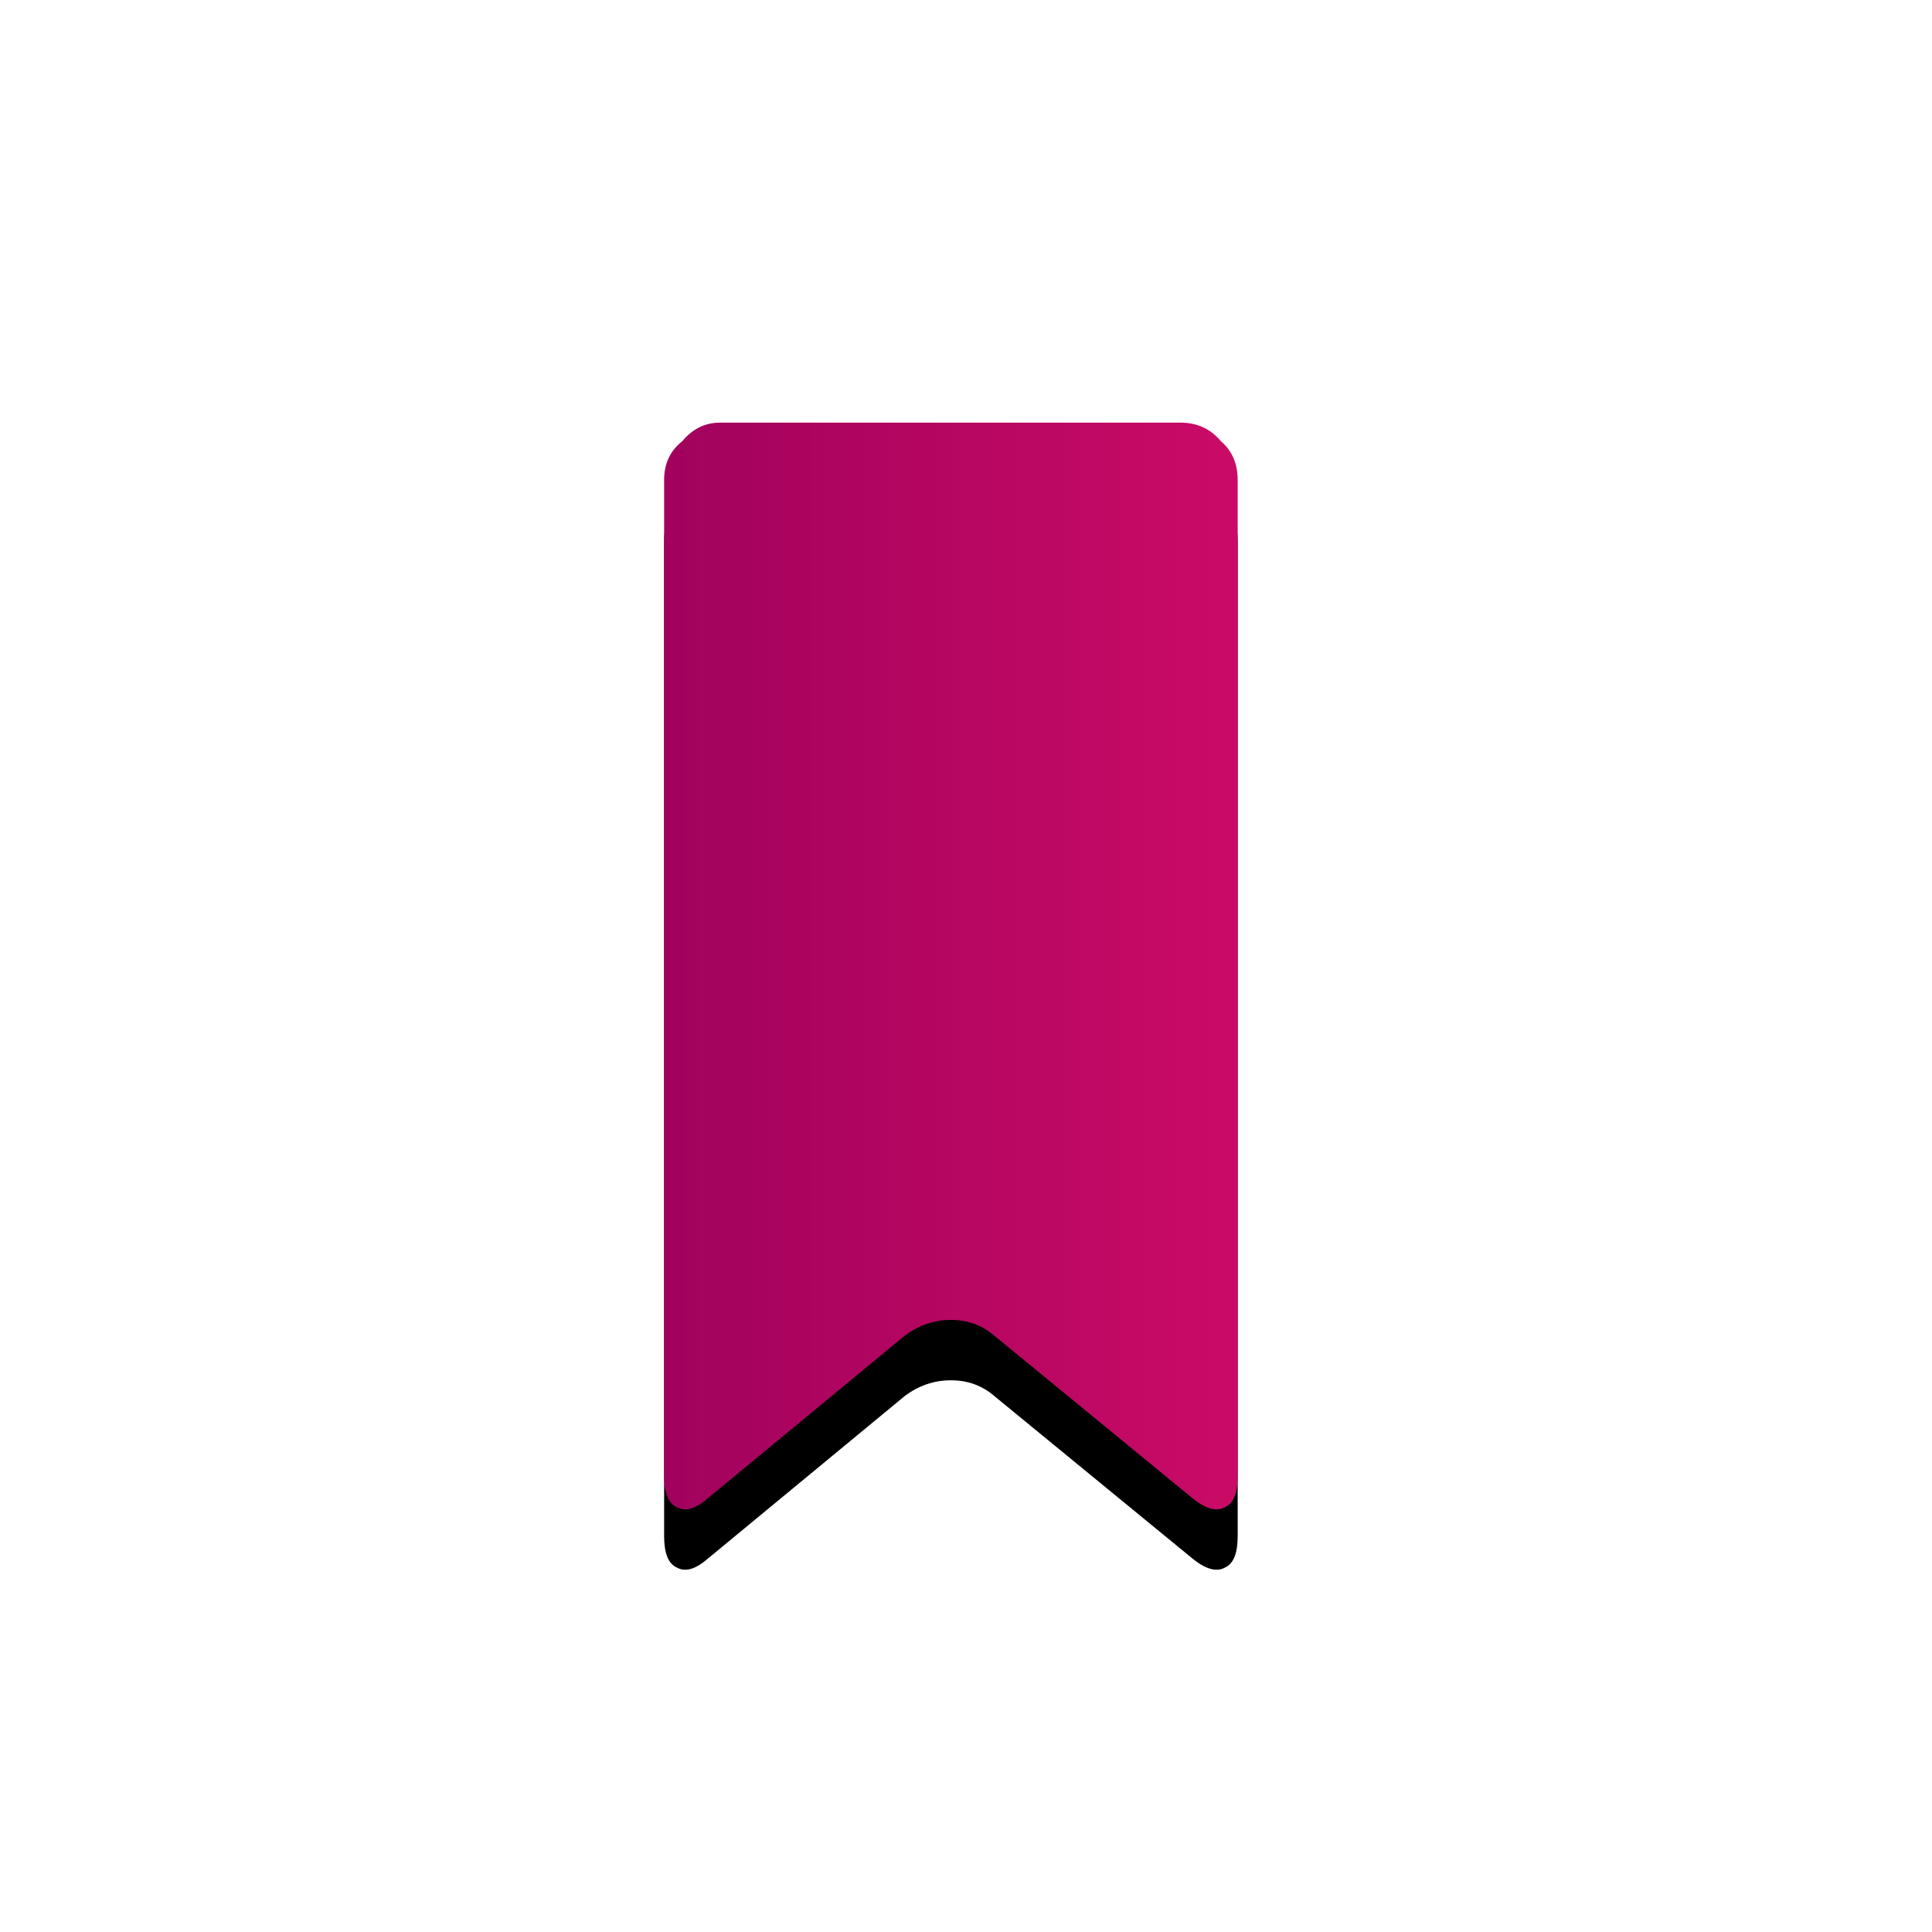 <?xml version="1.0" encoding="UTF-8"?><svg height="64" viewBox="0 0 64 64" width="64" xmlns="http://www.w3.org/2000/svg" xmlns:xlink="http://www.w3.org/1999/xlink"><defs><linearGradient id="a" x1="0%" x2="100%" y1="60.132%" y2="60.132%"><stop offset="0" stop-color="#a1025d"/><stop offset="1" stop-color="#ca0b66"/></linearGradient><path id="b" d="m41 15.893v32.991c0 .568-.139.915-.417 1.041-.278.158-.633.063-1.066-.284l-6.58-5.396c-.402-.347-.88-.521-1.437-.521s-1.066.174-1.529.521l-6.534 5.396c-.402.347-.741.442-1.02.284-.278-.126-.417-.473-.417-1.041v-32.991c0-.536.201-.962.602-1.278.34-.41.757-.615 1.251-.615h15.246c.556 0 1.004.205 1.344.615.371.316.556.742.556 1.278z"/><filter id="c" height="138.9%" width="173.7%" x="-36.8%" y="-13.9%"><feOffset dx="0" dy="2" in="SourceAlpha" result="shadowOffsetOuter1"/><feGaussianBlur in="shadowOffsetOuter1" result="shadowBlurOuter1" stdDeviation="2"/><feColorMatrix in="shadowBlurOuter1" type="matrix" values="0 0 0 0 0.675   0 0 0 0 0.02   0 0 0 0 0.361  0 0 0 0.182 0"/></filter></defs><g fill="none" fill-rule="evenodd"><use fill="#000" filter="url(#c)" xlink:href="#b"/><use fill="url(#a)" fill-rule="evenodd" xlink:href="#b"/></g></svg>